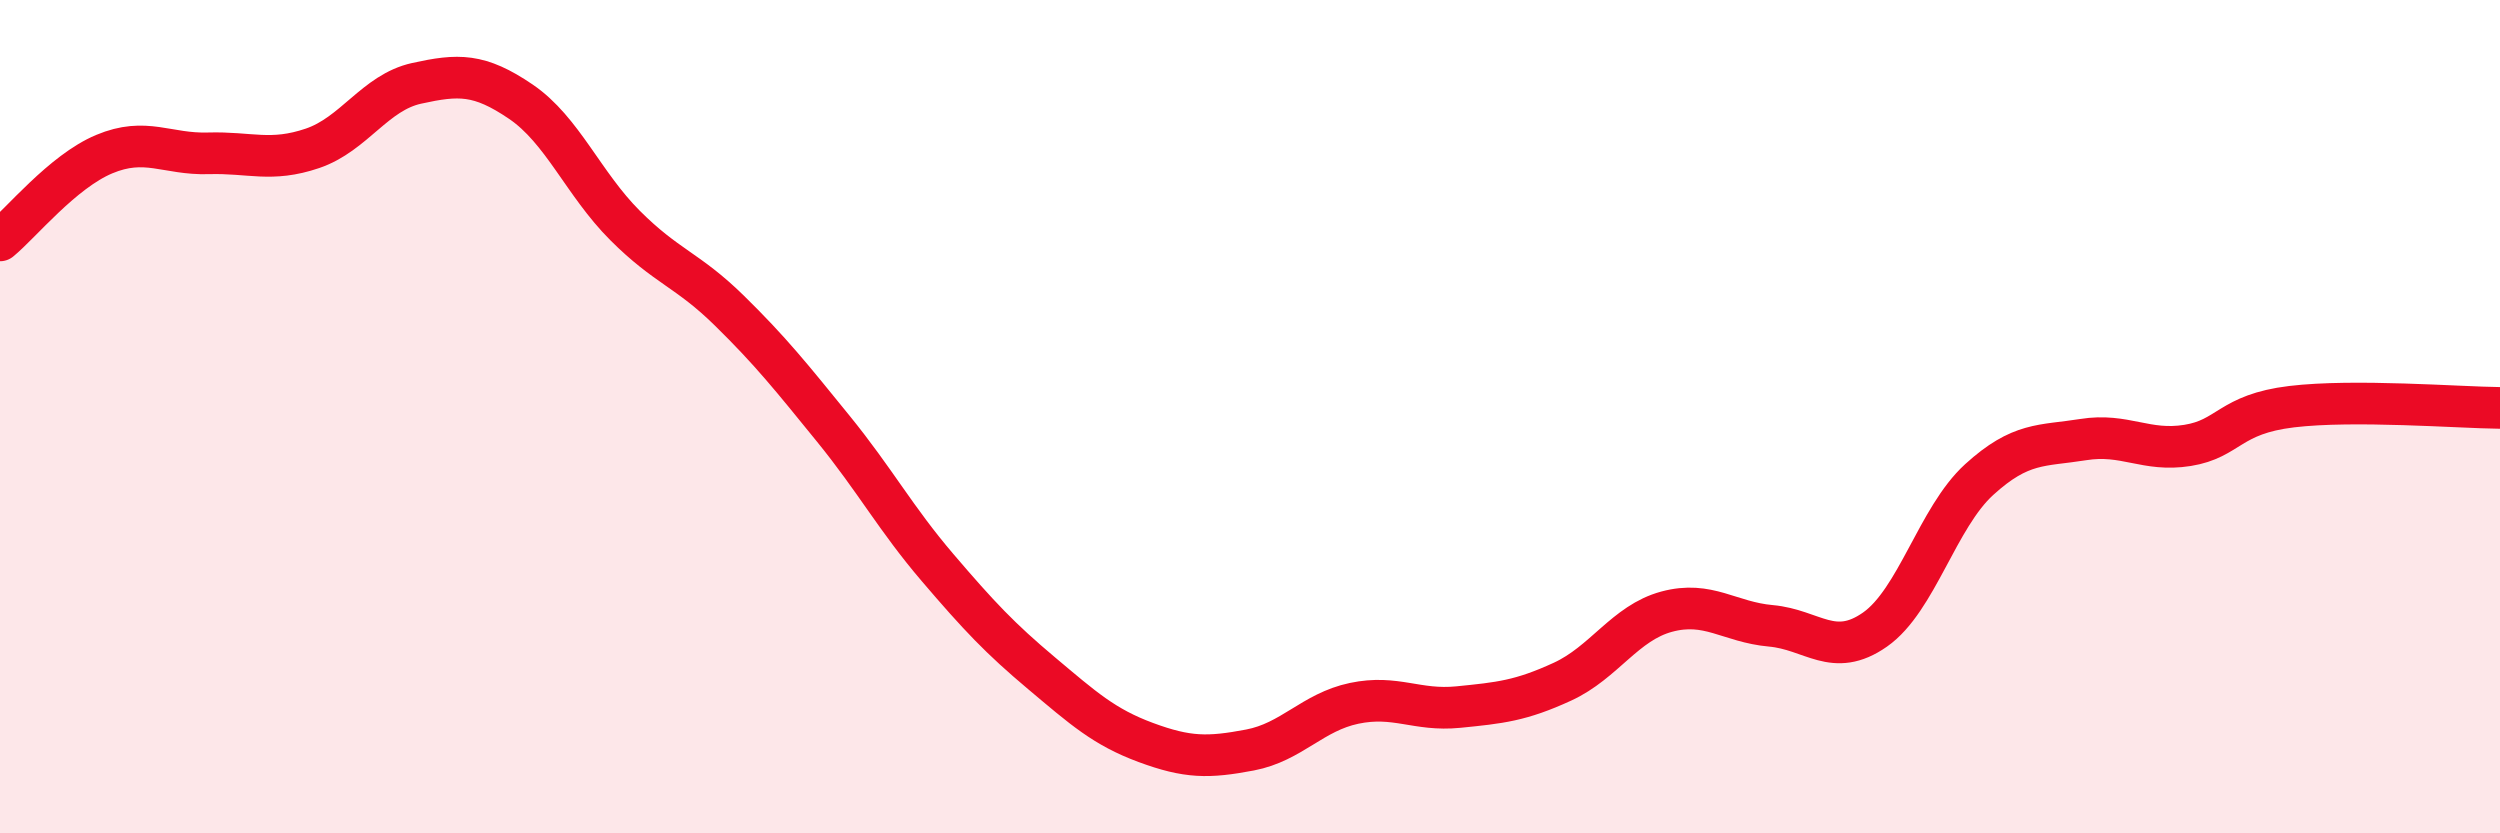 
    <svg width="60" height="20" viewBox="0 0 60 20" xmlns="http://www.w3.org/2000/svg">
      <path
        d="M 0,5.77 C 0.5,5.36 1.5,4.12 2.5,3.7 C 3.5,3.28 4,3.71 5,3.68 C 6,3.65 6.5,3.9 7.5,3.56 C 8.5,3.22 9,2.22 10,2 C 11,1.78 11.5,1.76 12.5,2.44 C 13.5,3.12 14,4.41 15,5.41 C 16,6.41 16.5,6.47 17.5,7.45 C 18.5,8.43 19,9.06 20,10.29 C 21,11.52 21.5,12.45 22.5,13.62 C 23.5,14.79 24,15.32 25,16.16 C 26,17 26.5,17.45 27.5,17.82 C 28.5,18.19 29,18.19 30,18 C 31,17.81 31.5,17.09 32.5,16.88 C 33.5,16.67 34,17.07 35,16.97 C 36,16.87 36.5,16.82 37.5,16.36 C 38.5,15.9 39,14.95 40,14.68 C 41,14.41 41.5,14.93 42.5,15.02 C 43.5,15.11 44,15.81 45,15.11 C 46,14.41 46.5,12.42 47.5,11.51 C 48.5,10.6 49,10.71 50,10.55 C 51,10.39 51.5,10.85 52.5,10.69 C 53.5,10.53 53.5,9.94 55,9.76 C 56.5,9.58 59,9.78 60,9.79L60 20L0 20Z"
        fill="#EB0A25"
        opacity="0.1"
        stroke-linecap="round"
        stroke-linejoin="round"
      />
      <path
        d="M 0,5.77 C 0.5,5.36 1.5,4.12 2.5,3.7 C 3.5,3.28 4,3.71 5,3.68 C 6,3.65 6.5,3.9 7.5,3.56 C 8.5,3.22 9,2.22 10,2 C 11,1.78 11.5,1.76 12.5,2.44 C 13.5,3.12 14,4.41 15,5.41 C 16,6.41 16.5,6.47 17.5,7.45 C 18.5,8.43 19,9.06 20,10.29 C 21,11.52 21.5,12.45 22.5,13.62 C 23.5,14.79 24,15.32 25,16.16 C 26,17 26.5,17.45 27.5,17.82 C 28.5,18.19 29,18.19 30,18 C 31,17.81 31.5,17.09 32.5,16.88 C 33.5,16.67 34,17.07 35,16.97 C 36,16.87 36.5,16.82 37.5,16.36 C 38.5,15.9 39,14.95 40,14.68 C 41,14.41 41.5,14.93 42.5,15.02 C 43.5,15.11 44,15.81 45,15.11 C 46,14.41 46.5,12.42 47.5,11.51 C 48.5,10.6 49,10.71 50,10.55 C 51,10.39 51.5,10.85 52.5,10.69 C 53.5,10.53 53.5,9.94 55,9.76 C 56.5,9.58 59,9.78 60,9.79"
        stroke="#EB0A25"
        stroke-width="1"
        fill="none"
        stroke-linecap="round"
        stroke-linejoin="round"
      />
    </svg>
  